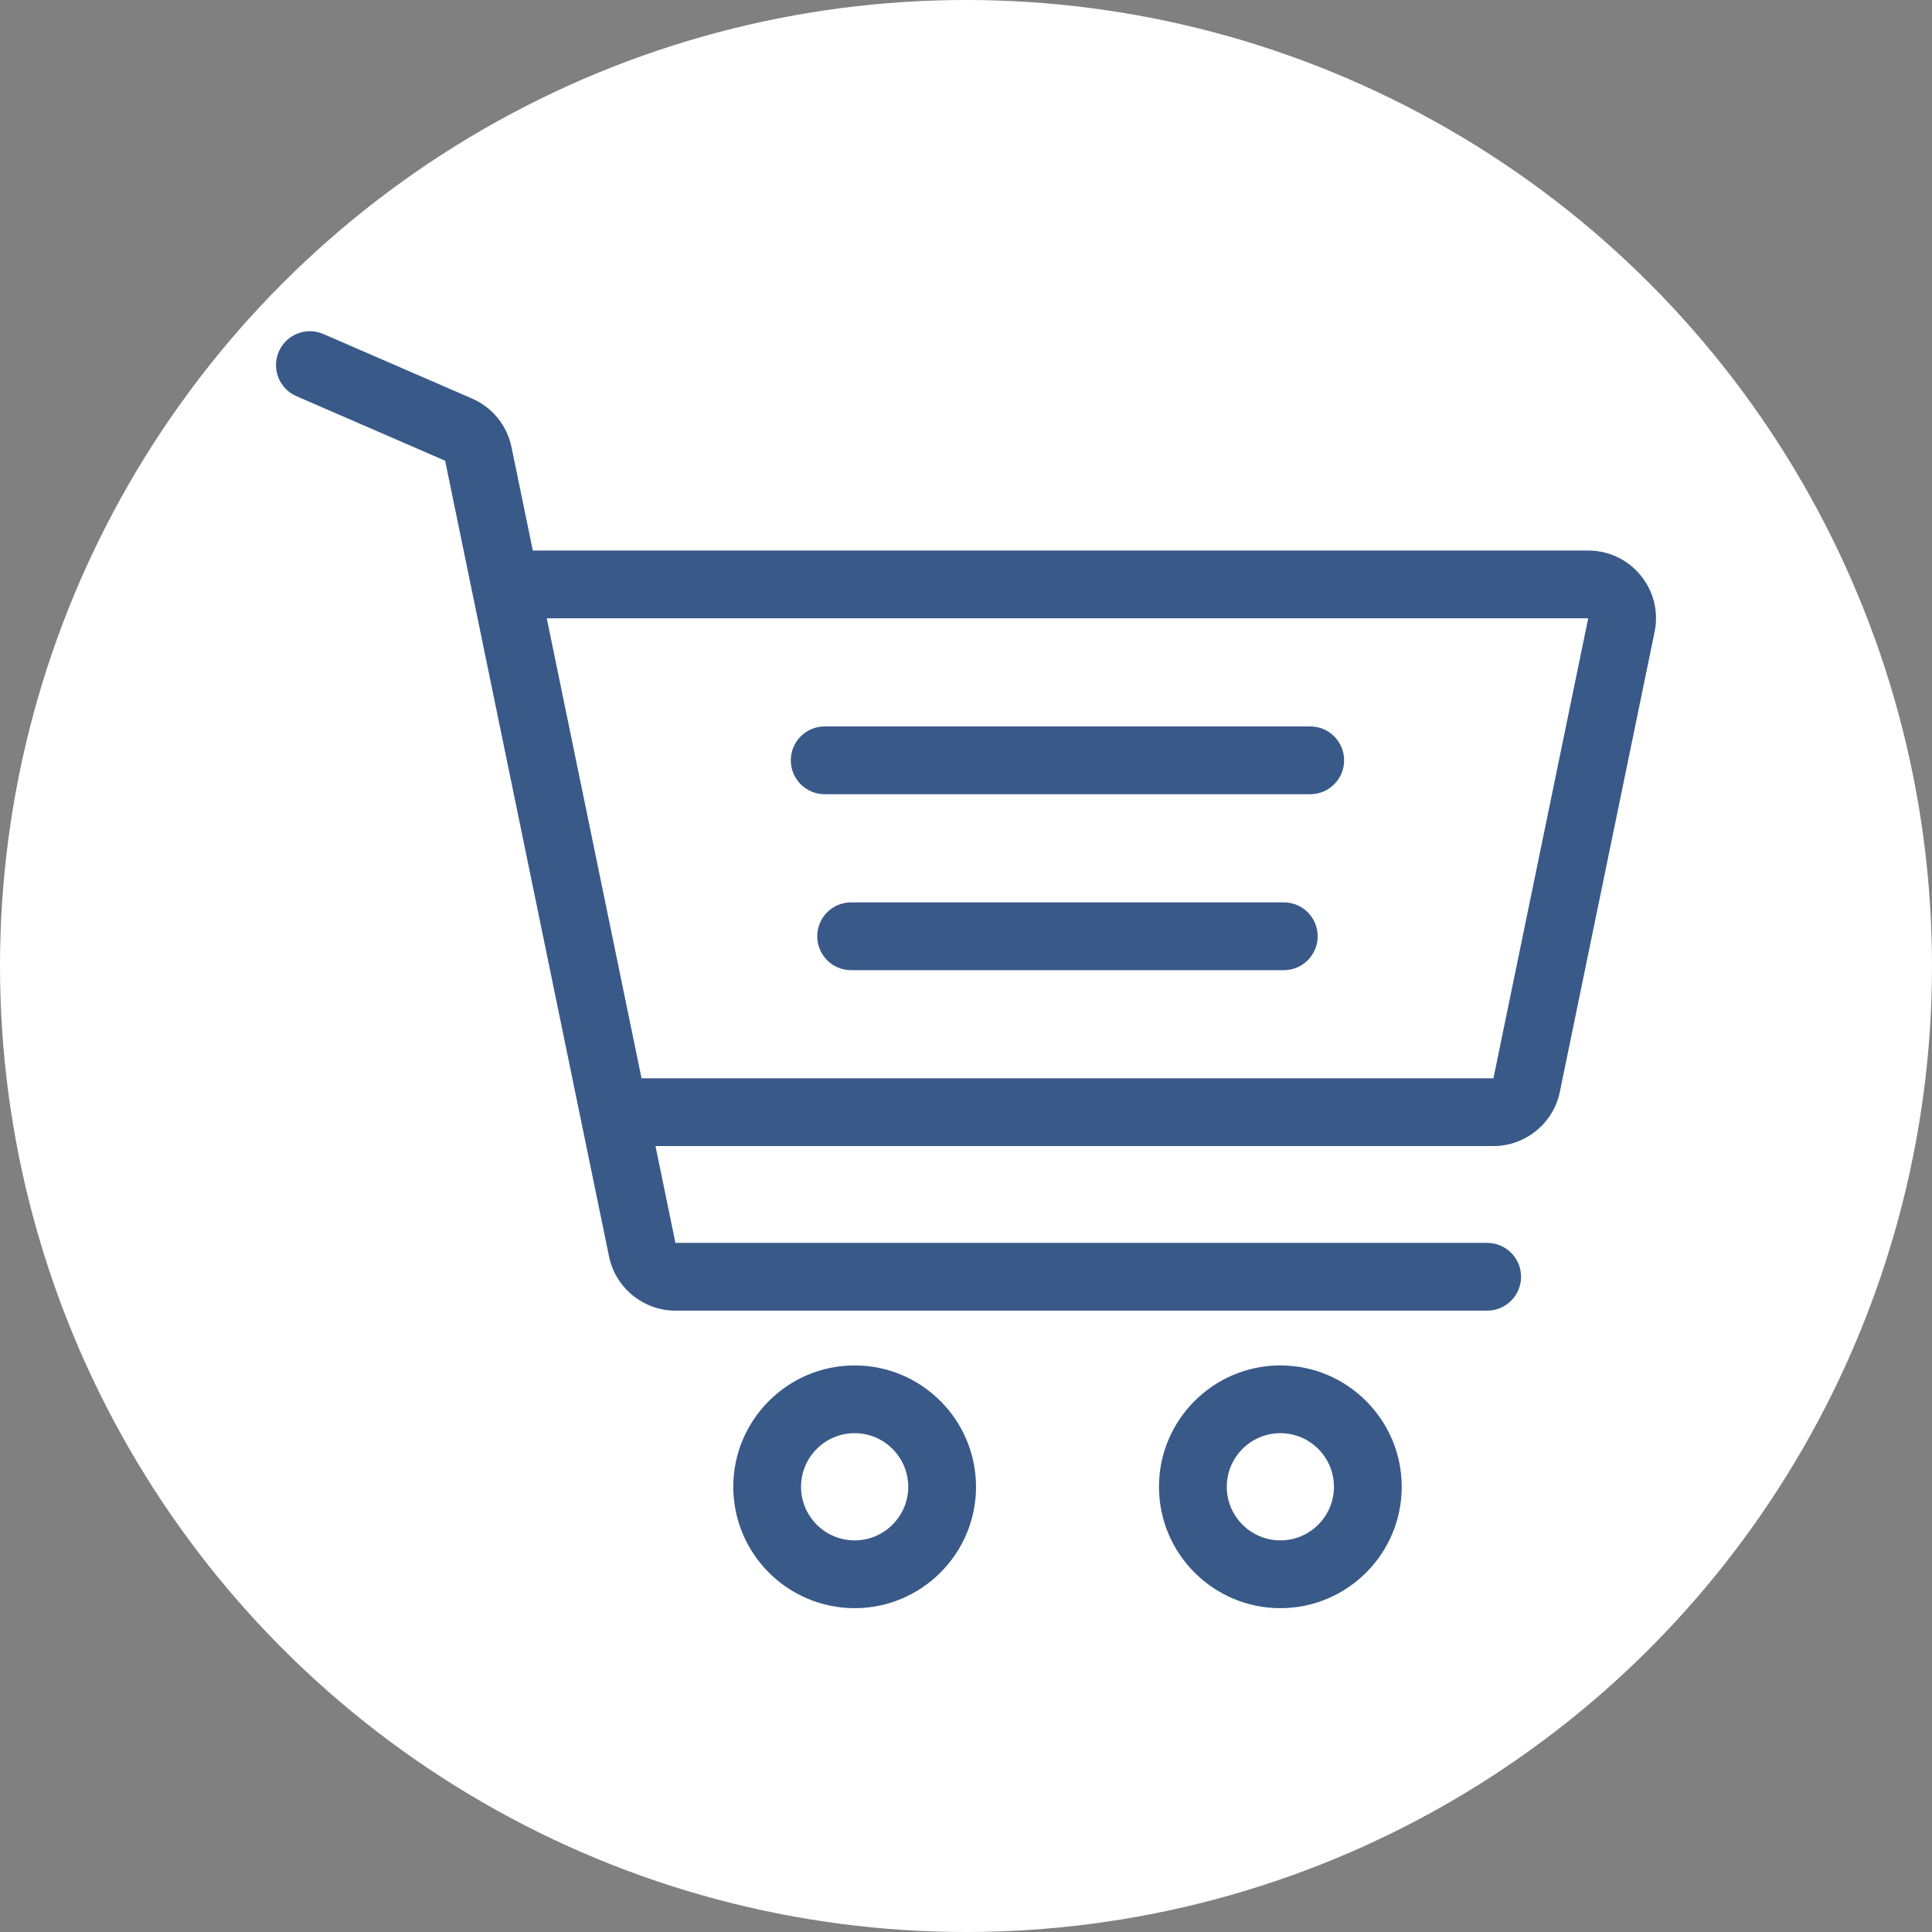 <svg width="70" height="70" viewBox="0 0 70 70" fill="none" xmlns="http://www.w3.org/2000/svg">
<rect x="0" y="0" width="70" height="70" fill="#808080" stroke="none"/>
<circle cx="35" cy="35" r="35" fill="white"/>
<path d="M30.965 49.472C28.541 49.472 26.568 51.445 26.568 53.87C26.568 56.294 28.541 58.267 30.965 58.267C33.39 58.267 35.363 56.294 35.363 53.87C35.362 51.445 33.39 49.472 30.965 49.472ZM30.965 55.811C29.894 55.811 29.023 54.94 29.023 53.869C29.023 52.798 29.894 51.927 30.965 51.927C32.036 51.927 32.907 52.798 32.907 53.869C32.907 54.94 32.036 55.811 30.965 55.811Z" fill="#395989"/>
<path d="M46.39 49.472C43.965 49.472 41.992 51.445 41.992 53.87C41.992 56.294 43.965 58.267 46.39 58.267C48.815 58.267 50.787 56.294 50.787 53.87C50.787 51.445 48.814 49.472 46.39 49.472ZM46.39 55.811C45.319 55.811 44.448 54.94 44.448 53.869C44.448 52.798 45.319 51.927 46.39 51.927C47.461 51.927 48.332 52.798 48.332 53.869C48.332 54.94 47.461 55.811 46.39 55.811Z" fill="#395989"/>
<path d="M47.472 26.32H29.88C29.201 26.32 28.652 26.87 28.652 27.548C28.652 28.226 29.202 28.776 29.88 28.776H47.472C48.15 28.776 48.7 28.226 48.7 27.548C48.7 26.87 48.15 26.32 47.472 26.32Z" fill="#395989"/>
<path d="M46.515 32.695H30.837C30.159 32.695 29.61 33.245 29.61 33.923C29.61 34.601 30.159 35.151 30.837 35.151H46.515C47.193 35.151 47.742 34.601 47.742 33.923C47.742 33.245 47.193 32.695 46.515 32.695Z" fill="#395989"/>
<path d="M59.447 20.851C58.979 20.276 58.285 19.947 57.544 19.947H19.305L18.532 16.198C18.371 15.415 17.838 14.759 17.105 14.441L11.717 12.102C11.095 11.832 10.372 12.117 10.102 12.739C9.832 13.361 10.117 14.084 10.739 14.354L16.128 16.693L22.067 45.527C22.302 46.663 23.313 47.487 24.472 47.487H53.883C54.561 47.487 55.111 46.937 55.111 46.259C55.111 45.581 54.561 45.032 53.883 45.032H24.472L23.75 41.524H54.11C55.27 41.524 56.281 40.7 56.515 39.564L59.949 22.897C60.099 22.171 59.916 21.425 59.447 20.851ZM54.11 39.069H23.244L19.81 22.402L57.544 22.402L54.11 39.069Z" fill="#395989"/>
</svg>
